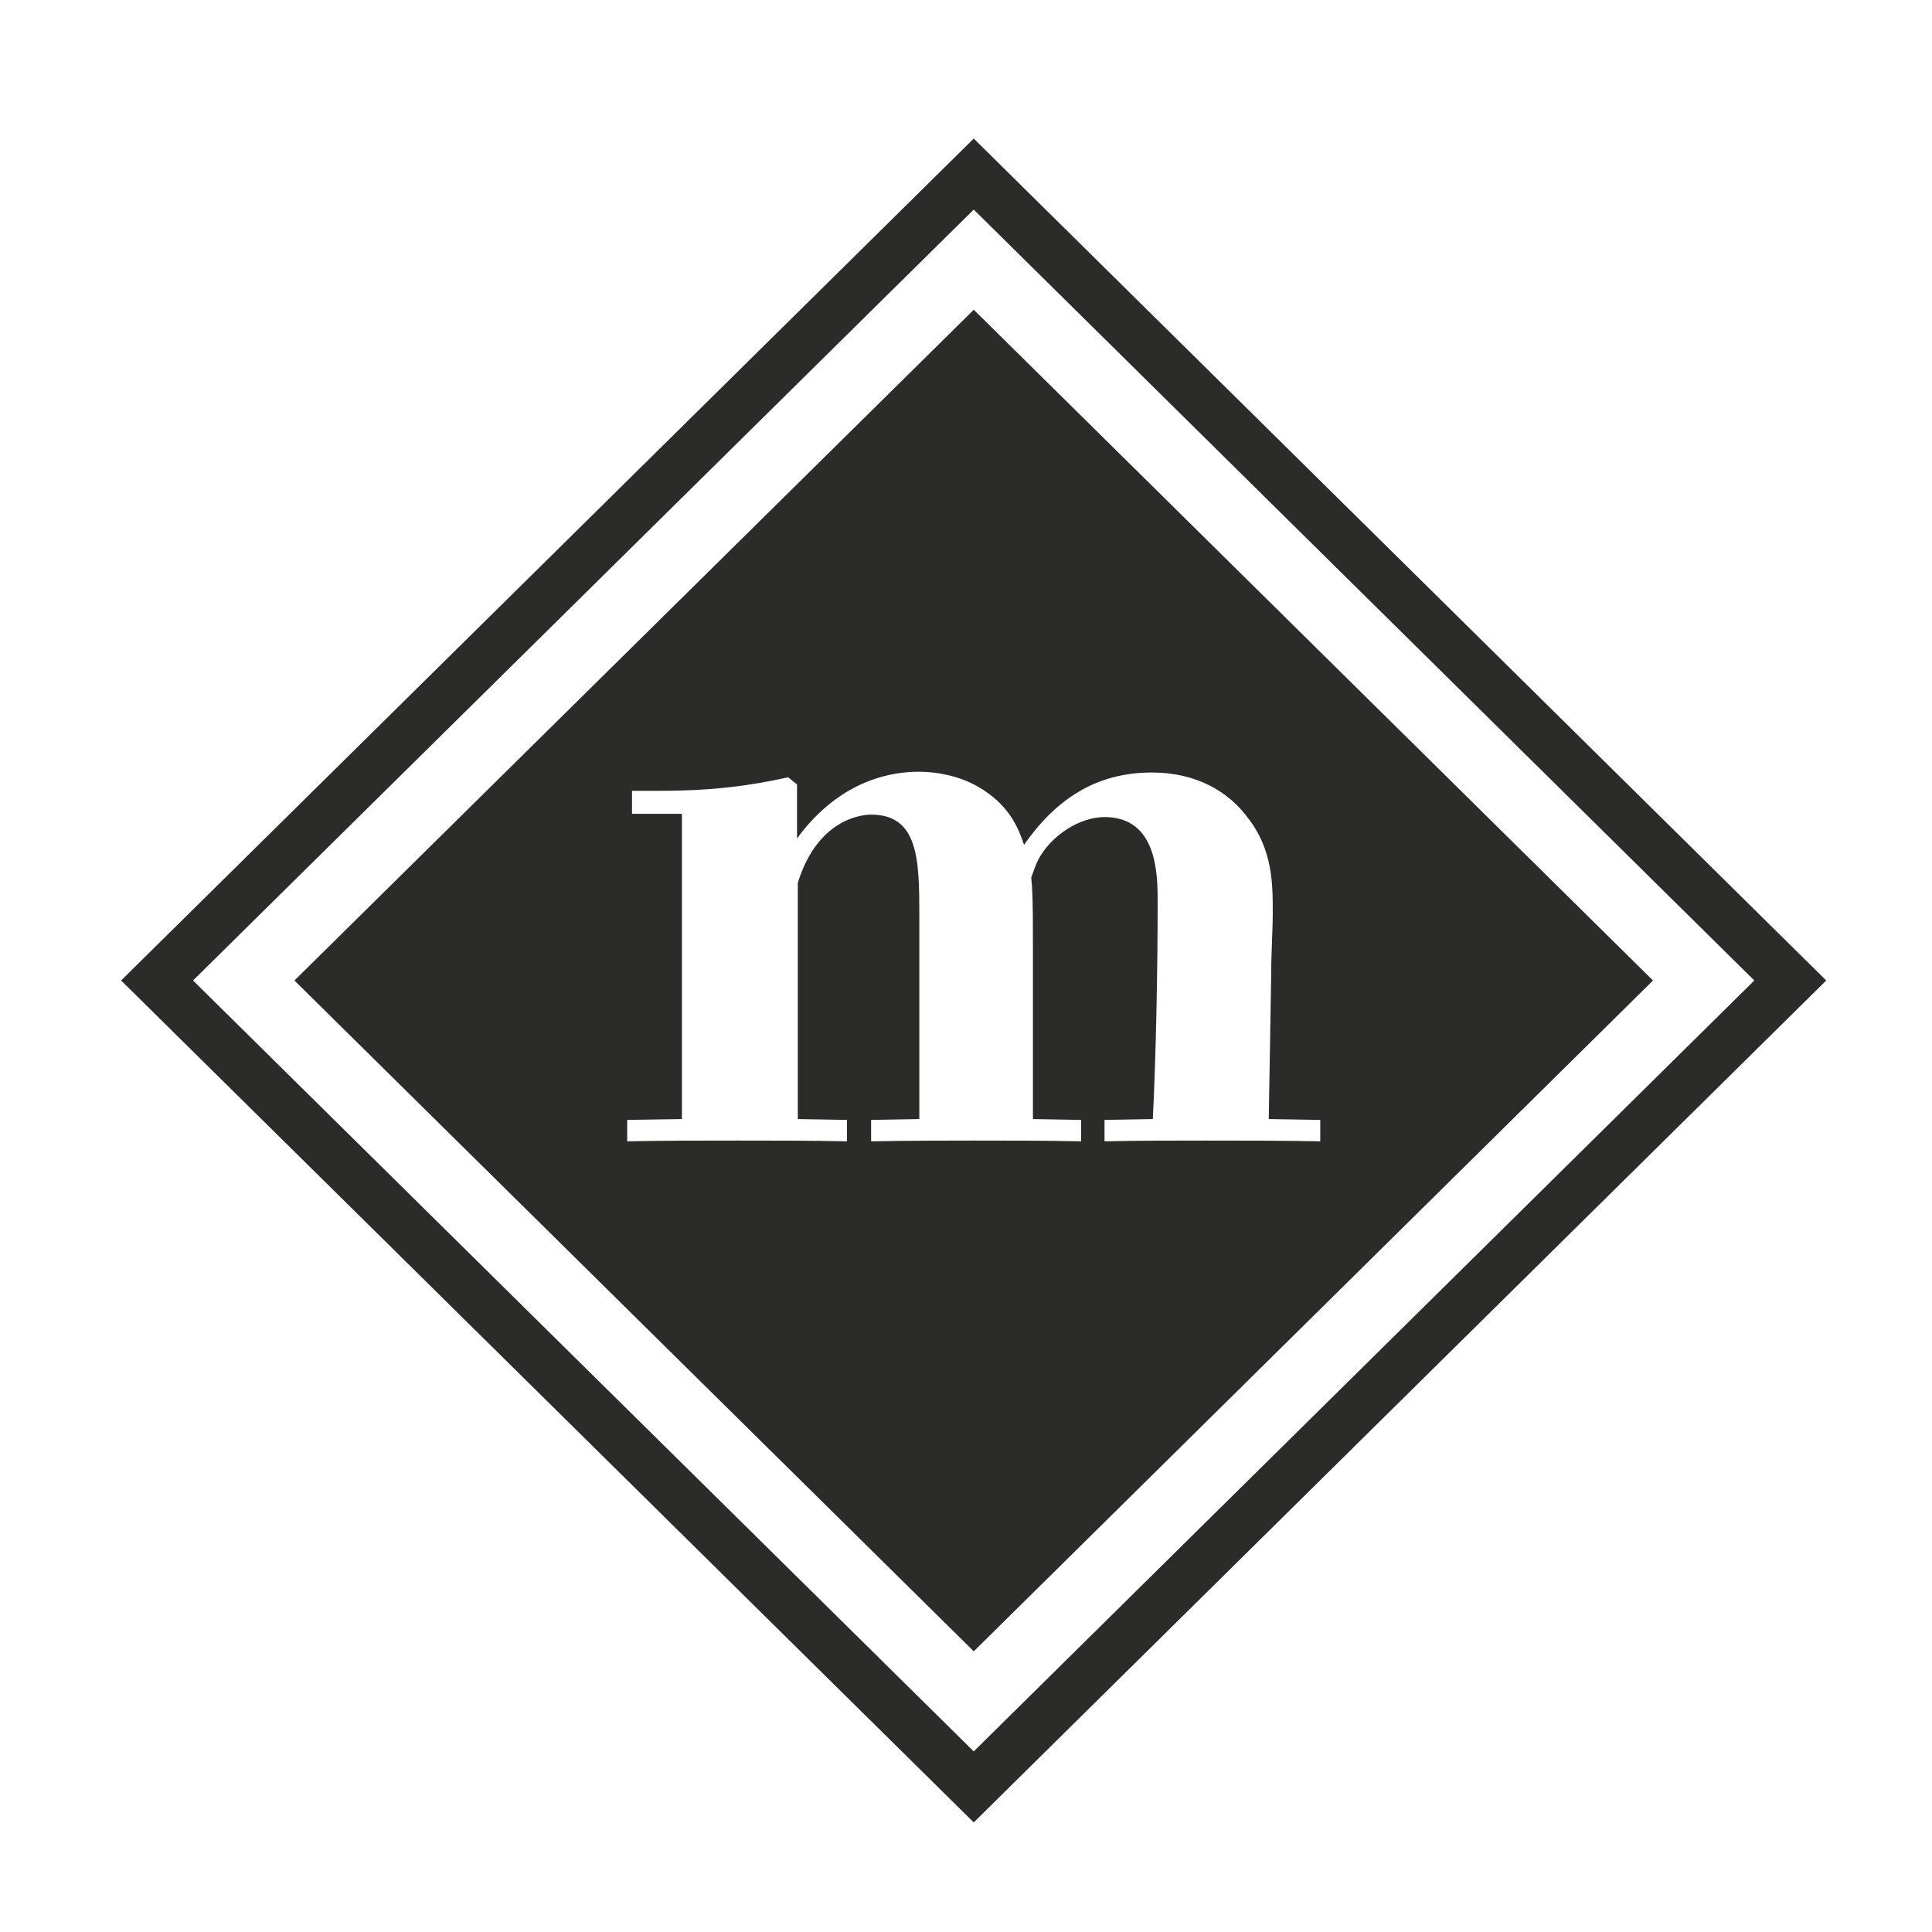 <?xml version="1.0" encoding="UTF-8" standalone="no"?>
<!-- Created with Inkscape (http://www.inkscape.org/) -->

<svg
   xmlns:dc="http://purl.org/dc/elements/1.1/"
   xmlns:cc="http://creativecommons.org/ns#"
   xmlns:rdf="http://www.w3.org/1999/02/22-rdf-syntax-ns#"
   xmlns:svg="http://www.w3.org/2000/svg"
   xmlns="http://www.w3.org/2000/svg"
   xmlns:sodipodi="http://sodipodi.sourceforge.net/DTD/sodipodi-0.dtd"
   xmlns:inkscape="http://www.inkscape.org/namespaces/inkscape"
   width="70mm"
   height="70mm"
   viewBox="0 0 70 70"
   version="1.1"
   id="svg3819"
   inkscape:version="0.92.2 (5c3e80d, 2017-08-06)"
   sodipodi:docname="moll.gr-logo-rhombus.svg">
  <defs
     id="defs3813" />
  <sodipodi:namedview
     id="base"
     pagecolor="#ffffff"
     bordercolor="#666666"
     borderopacity="1.0"
     inkscape:pageopacity="0.0"
     inkscape:pageshadow="2"
     inkscape:zoom="0.98994949"
     inkscape:cx="212.46425"
     inkscape:cy="244.11357"
     inkscape:document-units="mm"
     inkscape:current-layer="layer1"
     showgrid="false"
     inkscape:window-width="949"
     inkscape:window-height="859"
     inkscape:window-x="833"
     inkscape:window-y="248"
     inkscape:window-maximized="0" />
  <g
     inkscape:label="Layer 1"
     inkscape:groupmode="layer"
     id="layer1"
     transform="translate(0,-227)">
    <g
       id="g48"
       transform="matrix(1.179,0,0,-1.179,5.691,262.525)">
      <path
         d="M 0,0 25.097,24.782 50.19,0 25.097,-24.782 Z"
         style="fill:none;stroke:#2b2b2a;stroke-width:1.553;stroke-linecap:butt;stroke-linejoin:miter;stroke-miterlimit:10;stroke-dasharray:none;stroke-opacity:1"
         id="path50"
         inkscape:connector-curvature="0" />
    </g>
    <g
       id="g52"
       transform="matrix(1.179,0,0,-1.179,43.695,268.325)">
      <path
         d="m 0,0 c -1.039,0 -2.078,0 -3.118,-0.023 v 0.658 l 1.485,0.026 c 0.1,2.026 0.148,4.663 0.148,6.669 0,0.829 0,2.612 -1.633,2.612 -0.765,0 -1.632,-0.562 -2.028,-1.294 -0.1,-0.194 -0.148,-0.366 -0.222,-0.561 0,-0.123 0.024,-0.22 0.024,-0.317 0.026,-0.514 0.026,-1.1 0.026,-1.737 V 0.661 L -3.837,0.635 V -0.023 C -4.946,0 -6.036,0 -7.149,0 c -0.619,0 -1.98,0 -3.142,-0.023 v 0.658 l 1.482,0.026 v 6.251 c 0,1.712 -0.024,3.105 -1.482,3.105 -0.101,0 -1.608,0 -2.253,-2.1 V 0.661 l 1.51,-0.026 V -0.023 C -12.147,0 -13.261,0 -14.373,0 c -1.138,0 -2.276,0 -3.414,-0.023 v 0.658 l 1.682,0.026 v 9.381 h -1.534 v 0.706 h 0.816 c 1.633,0 2.772,0.148 3.984,0.416 l 0.271,-0.22 v -1.66 c 1.361,1.856 2.994,2.05 3.735,2.05 0.67,0 1.388,-0.17 1.956,-0.536 0.891,-0.563 1.137,-1.271 1.285,-1.71 0.991,1.417 2.228,2.223 3.933,2.223 1.362,0 2.351,-0.586 2.946,-1.393 C 2.052,8.942 2.052,7.867 2.052,7.037 2.052,6.426 2.005,5.791 2.005,5.178 L 1.929,0.661 3.512,0.635 V -0.023 C 2.351,0 1.138,0 0,0 M -7.136,25.532 -28.013,4.919 -7.136,-15.696 13.738,4.919 Z"
         style="fill:#2b2b2a;fill-opacity:1;fill-rule:nonzero;stroke:none"
         id="path54"
         inkscape:connector-curvature="0" />
    </g>
  </g>
</svg>
